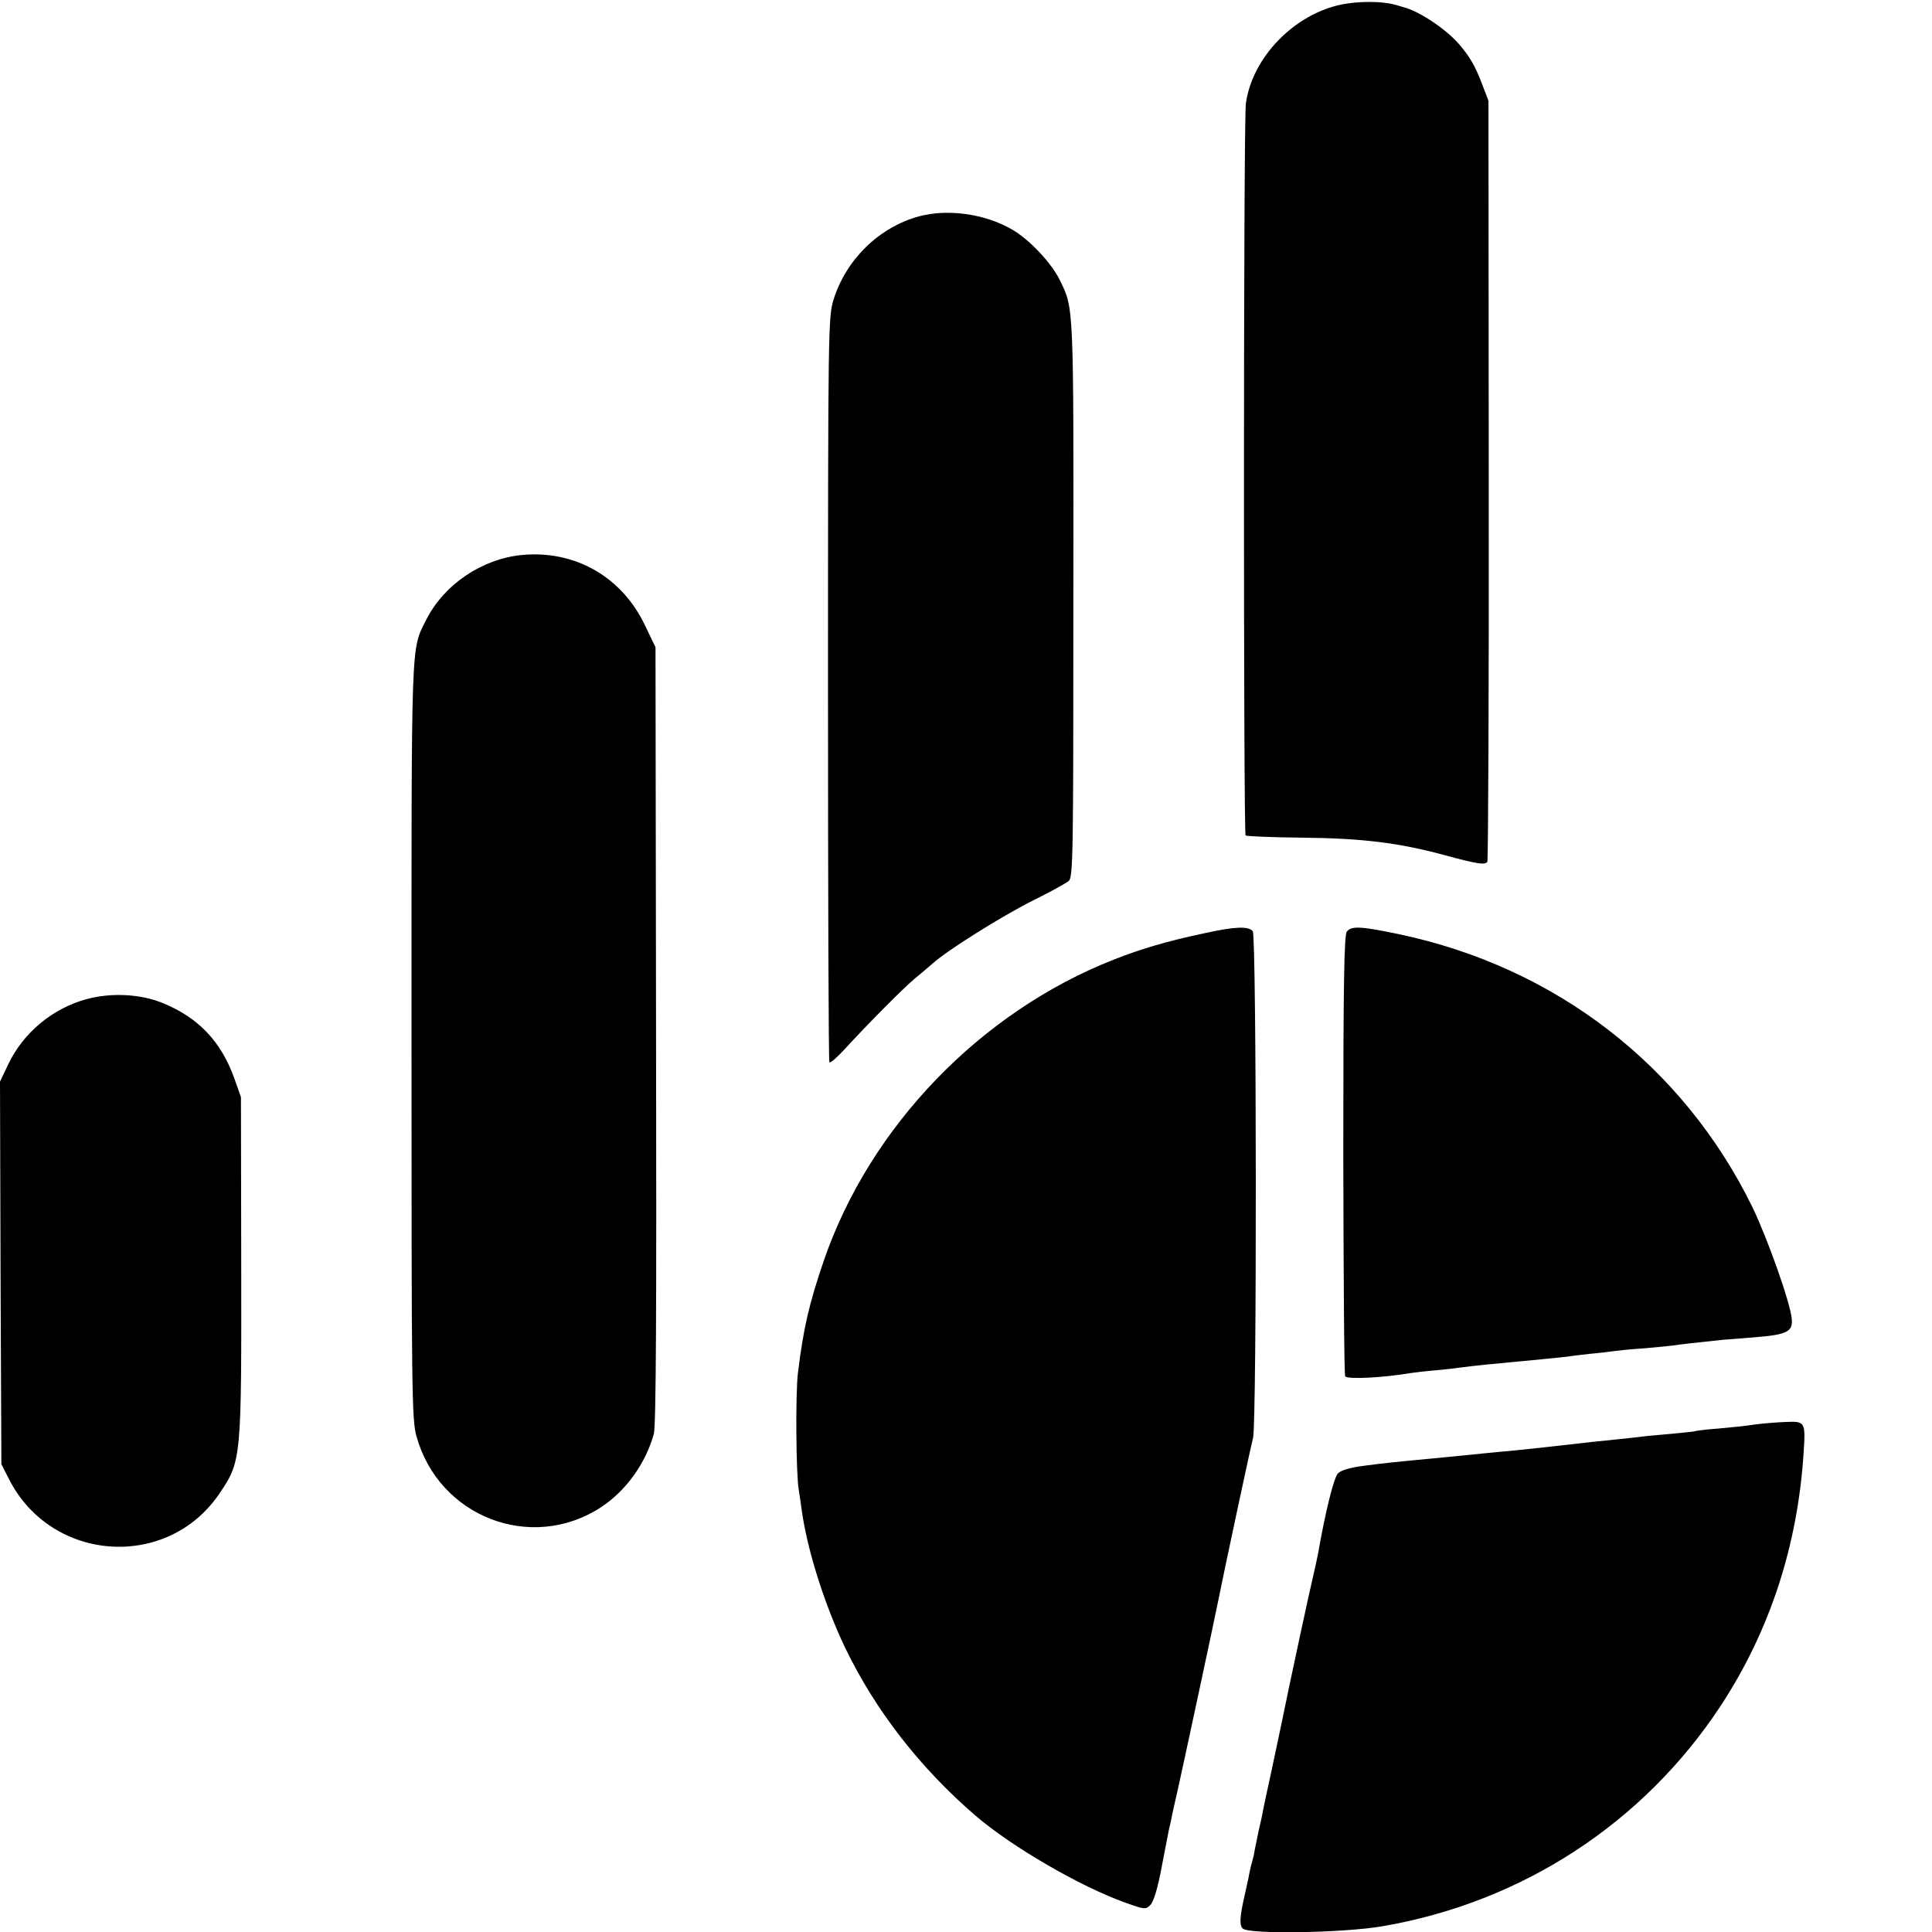 <?xml version="1.0" standalone="no"?>
<!DOCTYPE svg PUBLIC "-//W3C//DTD SVG 20010904//EN"
 "http://www.w3.org/TR/2001/REC-SVG-20010904/DTD/svg10.dtd">
<svg version="1.0" xmlns="http://www.w3.org/2000/svg"
 width="700pt" height="700pt" viewBox="0 0 700 700"
 preserveAspectRatio="xMidYMid meet">
<g transform="translate(0,700) scale(0.1,-0.1)"
fill="#000000" stroke="none">
<path d="M4862 6984 c-173 -35 -325 -192 -348 -359 -9 -64 -9 -2643 -1 -2652
4 -3 96 -7 204 -8 215 -2 348 -18 512 -62 125 -34 152 -38 160 -25 3 6 6 628
5 1384 l-1 1373 -23 60 c-26 68 -44 98 -81 142 -47 56 -147 123 -204 137 -5 2
-21 6 -35 10 -46 12 -127 12 -188 0z"/>
<path d="M3329 6216 c-145 -40 -264 -157 -309 -302 -19 -64 -20 -94 -20 -1411
0 -740 2 -1348 5 -1352 4 -3 27 17 52 44 85 93 218 227 257 259 21 17 50 42
65 55 53 48 250 171 361 227 63 31 123 64 132 72 16 13 17 86 17 1021 1 1077
2 1051 -49 1156 -31 63 -111 148 -174 184 -99 57 -233 75 -337 47z"/>
<path d="M1889 4989 c-145 -15 -281 -108 -345 -235 -56 -113 -53 -46 -53
-1526 0 -1276 1 -1372 18 -1432 81 -292 415 -421 667 -258 92 60 163 159 193
267 8 28 10 453 8 1445 l-2 1405 -38 79 c-84 177 -255 274 -448 255z"/>
<path d="M4365 3619 c-137 -29 -231 -57 -330 -96 -483 -190 -883 -605 -1050
-1090 -54 -158 -74 -245 -94 -408 -9 -72 -7 -365 3 -423 3 -18 8 -52 11 -75
20 -144 83 -342 157 -497 110 -228 272 -436 473 -609 132 -113 378 -256 543
-315 70 -25 73 -25 90 -8 12 12 27 61 42 143 13 68 25 129 26 134 2 6 6 24 9
40 3 17 13 59 21 95 14 61 138 639 148 691 16 82 118 560 126 589 14 53 13
1819 -1 1836 -15 19 -65 17 -174 -7z"/>
<path d="M4880 3625 c-10 -12 -13 -186 -13 -811 1 -437 3 -798 7 -801 11 -11
136 -5 236 12 14 2 54 7 90 10 36 3 76 8 90 10 14 2 57 7 95 11 39 3 81 8 95
9 14 1 61 6 105 10 44 4 88 9 97 10 9 2 45 6 80 10 35 3 74 8 88 10 14 2 63 7
110 10 47 4 93 9 102 10 15 3 97 12 183 21 17 1 68 5 115 9 113 9 136 20 132
65 -4 57 -88 293 -143 407 -251 512 -712 868 -1279 988 -139 29 -173 31 -190
10z"/>
<path d="M314 3380 c-123 -33 -230 -122 -284 -236 l-30 -63 2 -693 3 -693 28
-55 c154 -302 575 -330 763 -50 79 117 79 123 78 845 l-1 590 -23 65 c-48 136
-131 223 -261 276 -81 33 -187 38 -275 14z"/>
<path d="M6360 1839 c-30 -5 -91 -11 -135 -15 -44 -3 -82 -8 -85 -10 -3 -1
-42 -5 -85 -9 -44 -4 -91 -8 -105 -10 -14 -2 -54 -6 -90 -10 -71 -7 -108 -11
-185 -20 -87 -10 -118 -13 -185 -20 -36 -3 -83 -8 -105 -10 -22 -2 -89 -9
-150 -15 -192 -18 -218 -21 -295 -31 -47 -6 -81 -16 -92 -27 -15 -14 -46 -139
-73 -294 -3 -16 -12 -56 -20 -91 -12 -50 -62 -283 -81 -373 -14 -70 -47 -225
-68 -324 -14 -63 -27 -126 -30 -140 -2 -14 -9 -45 -15 -70 -5 -25 -12 -57 -15
-73 -2 -15 -7 -35 -10 -45 -3 -9 -7 -28 -10 -42 -2 -14 -10 -47 -16 -75 -18
-79 -20 -108 -8 -122 18 -22 364 -17 508 8 505 87 944 373 1224 798 178 271
280 582 301 921 7 107 5 111 -63 108 -31 -1 -82 -5 -112 -9z"/>
</g>
</svg>

